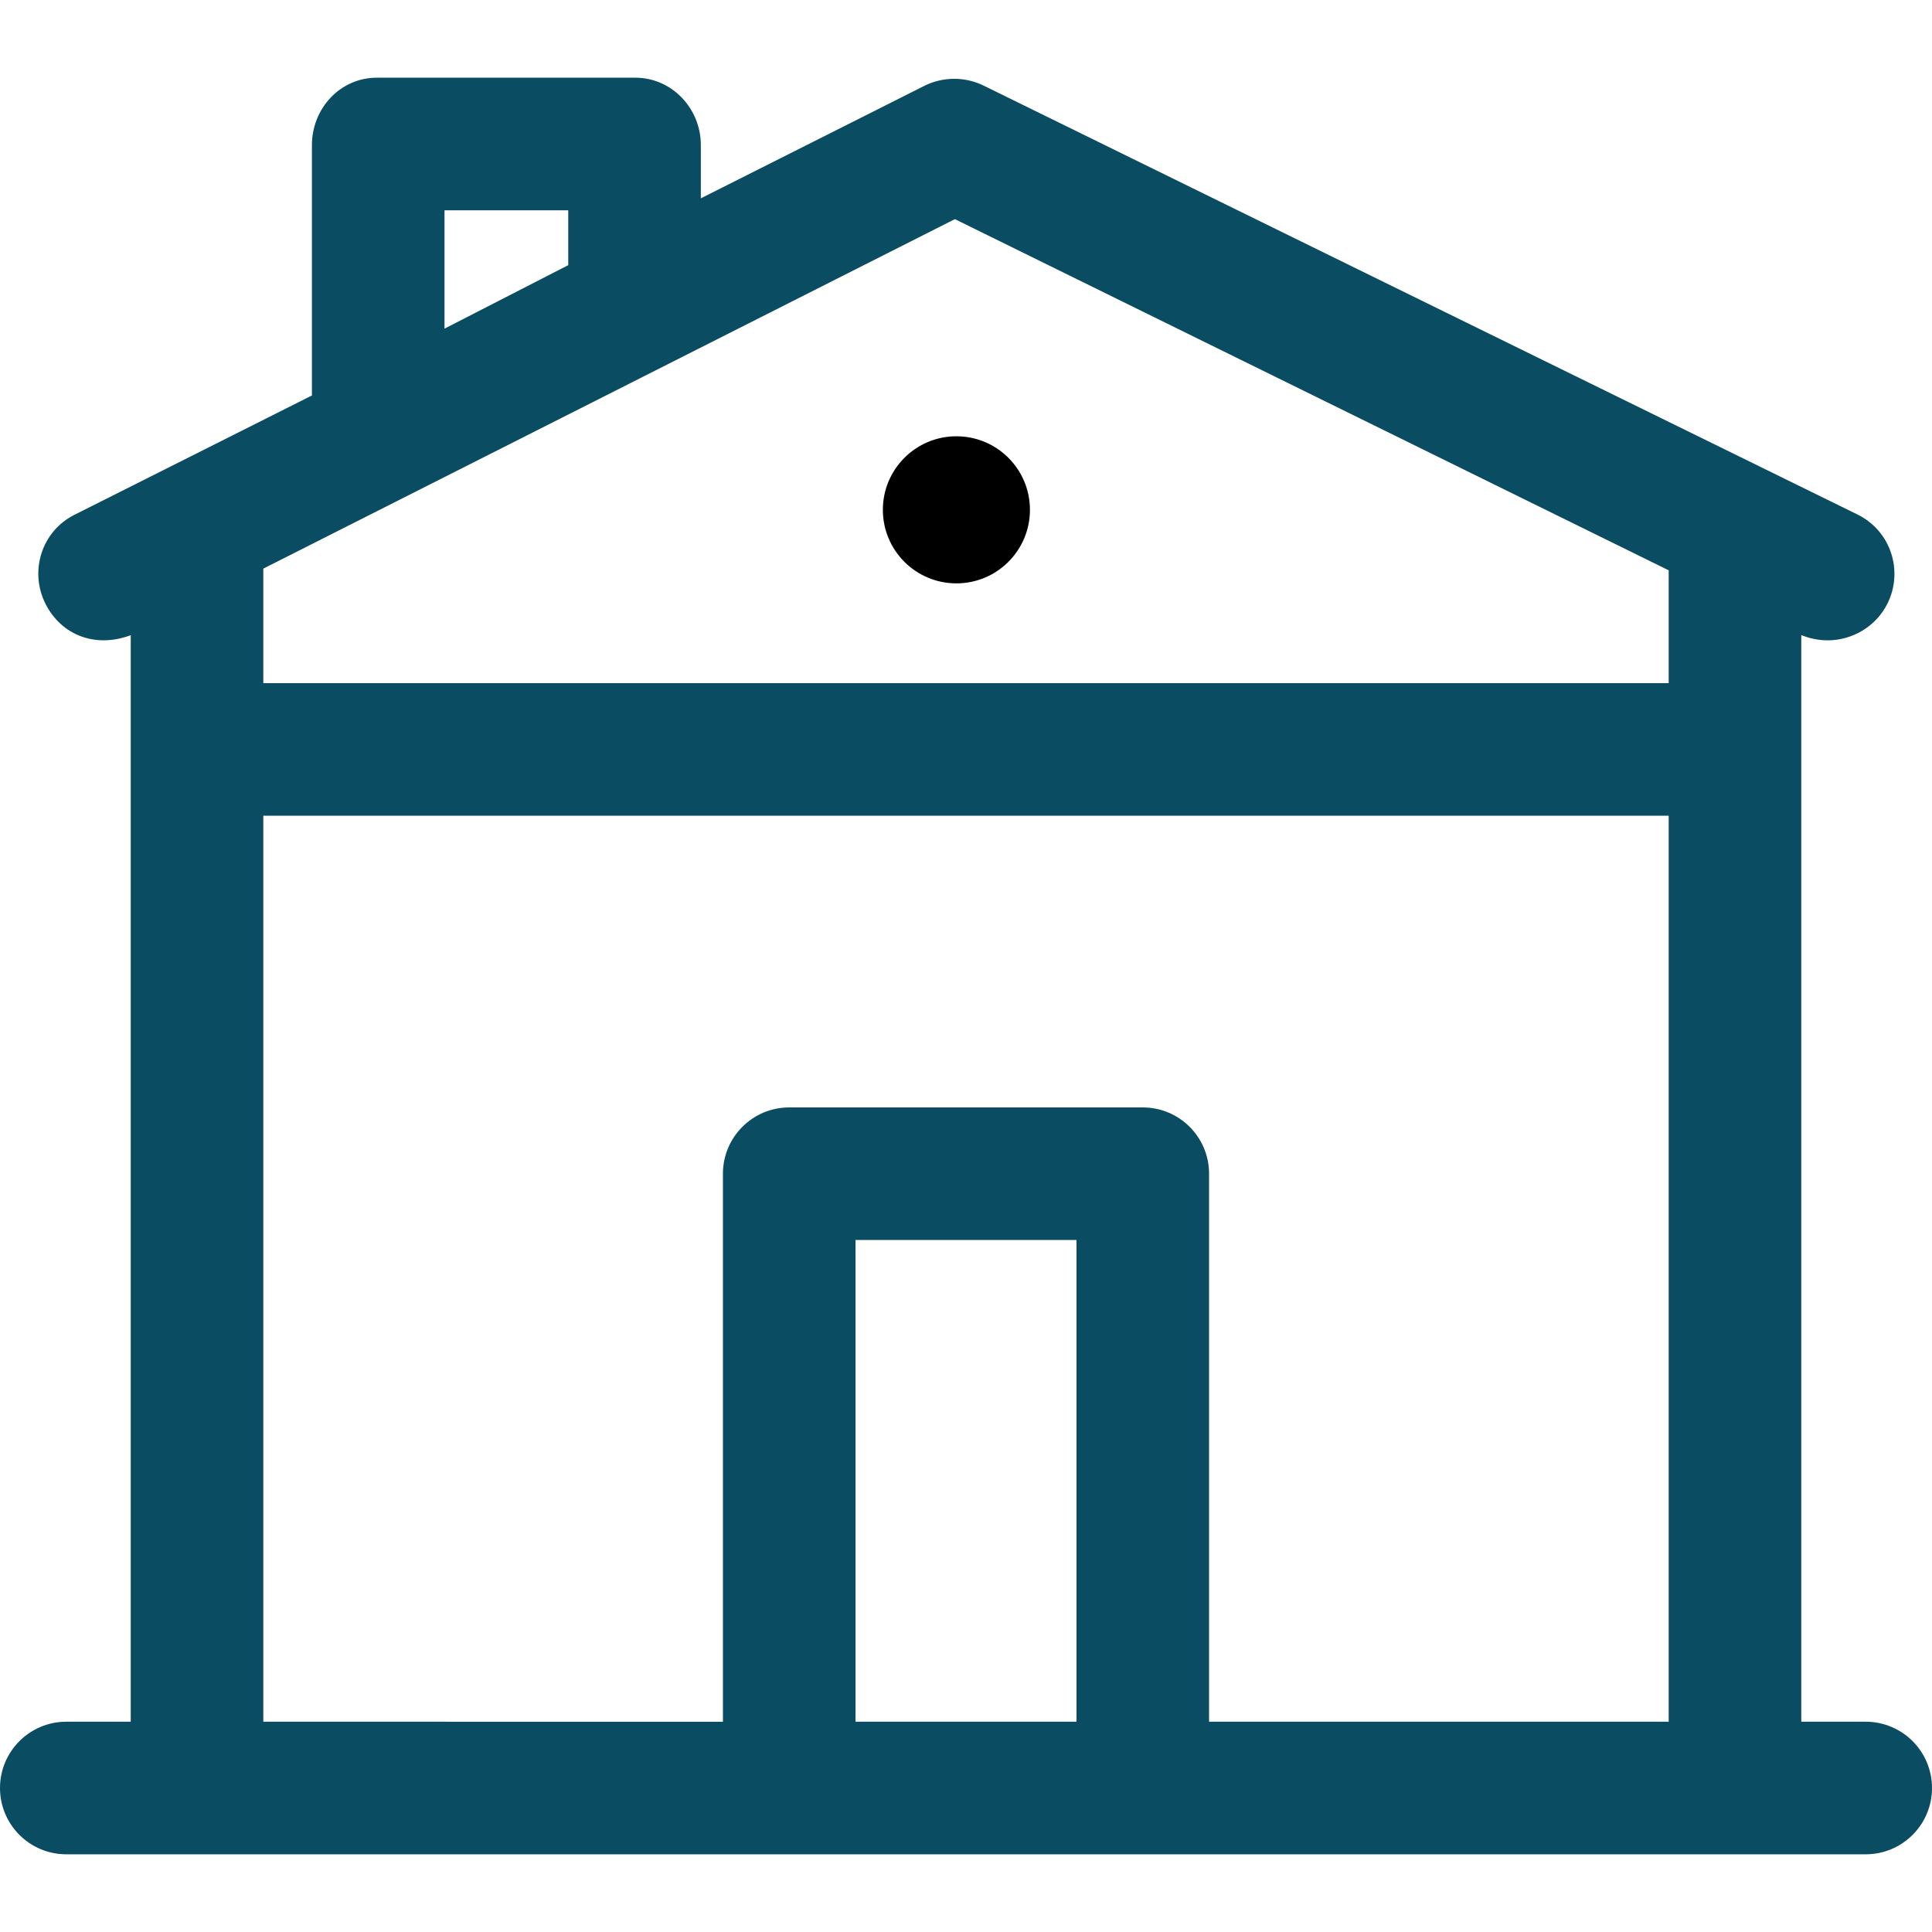 <?xml version="1.0" encoding="iso-8859-1"?>
<!-- Generator: Adobe Illustrator 19.0.0, SVG Export Plug-In . SVG Version: 6.00 Build 0)  -->
<svg version="1.1" id="Layer_1" xmlns="http://www.w3.org/2000/svg" xmlns:xlink="http://www.w3.org/1999/xlink" x="0px" y="0px"
	 viewBox="0 0 512 512" style="enable-background:new 0 0 512 512;" xml:space="preserve">
<g>
	<g>
		<path style="fill: #0a4c61;" d="M494.432,456.274h-17.077V168.315c2.342,0.917,4.718,1.384,6.976,1.383c6.491,0,12.852-3.612,15.904-9.832
			c4.275-8.711,0.739-19.237-7.971-23.51L260.659,22.684c-4.941-2.426-10.821-2.395-15.735,0.083L185.73,52.558V38.455
			c0-9.702-7.658-17.864-17.361-17.864H99.849c-9.702,0-17.185,8.162-17.185,17.864v66.348L19.702,136.44
			c-8.664,4.367-12.005,14.93-7.637,23.595c4.175,8.285,13.212,11.816,22.582,8.293v287.945H17.568
			C7.866,456.274,0,464.139,0,473.841c0,9.702,7.866,17.568,17.568,17.568h191.585h93.695h191.585
			c9.702,0,17.568-7.866,17.568-17.568C512,464.139,504.134,456.274,494.432,456.274z M117.799,55.726h32.793v14.542l-32.793,16.826
			V55.726z M285.28,456.274h-58.56v-127.66h58.56V456.274z M442.219,456.274H320.415V311.046c0-9.702-7.866-17.568-17.568-17.568
			h-93.695c-9.702,0-17.568,7.866-17.568,17.568v145.228H69.781V216.18h372.439V456.274z M442.219,181.044H69.781V150.69
			l183.273-92.614l189.166,93.066V181.044z"/>
	</g>
</g>
<g>
	<g>
		<circle cx="253.457" cy="135.109" r="19.489"/>
	</g>
</g>
<g>
</g>
<g>
</g>
<g>
</g>
<g>
</g>
<g>
</g>
<g>
</g>
<g>
</g>
<g>
</g>
<g>
</g>
<g>
</g>
<g>
</g>
<g>
</g>
<g>
</g>
<g>
</g>
<g>
</g>
</svg>

